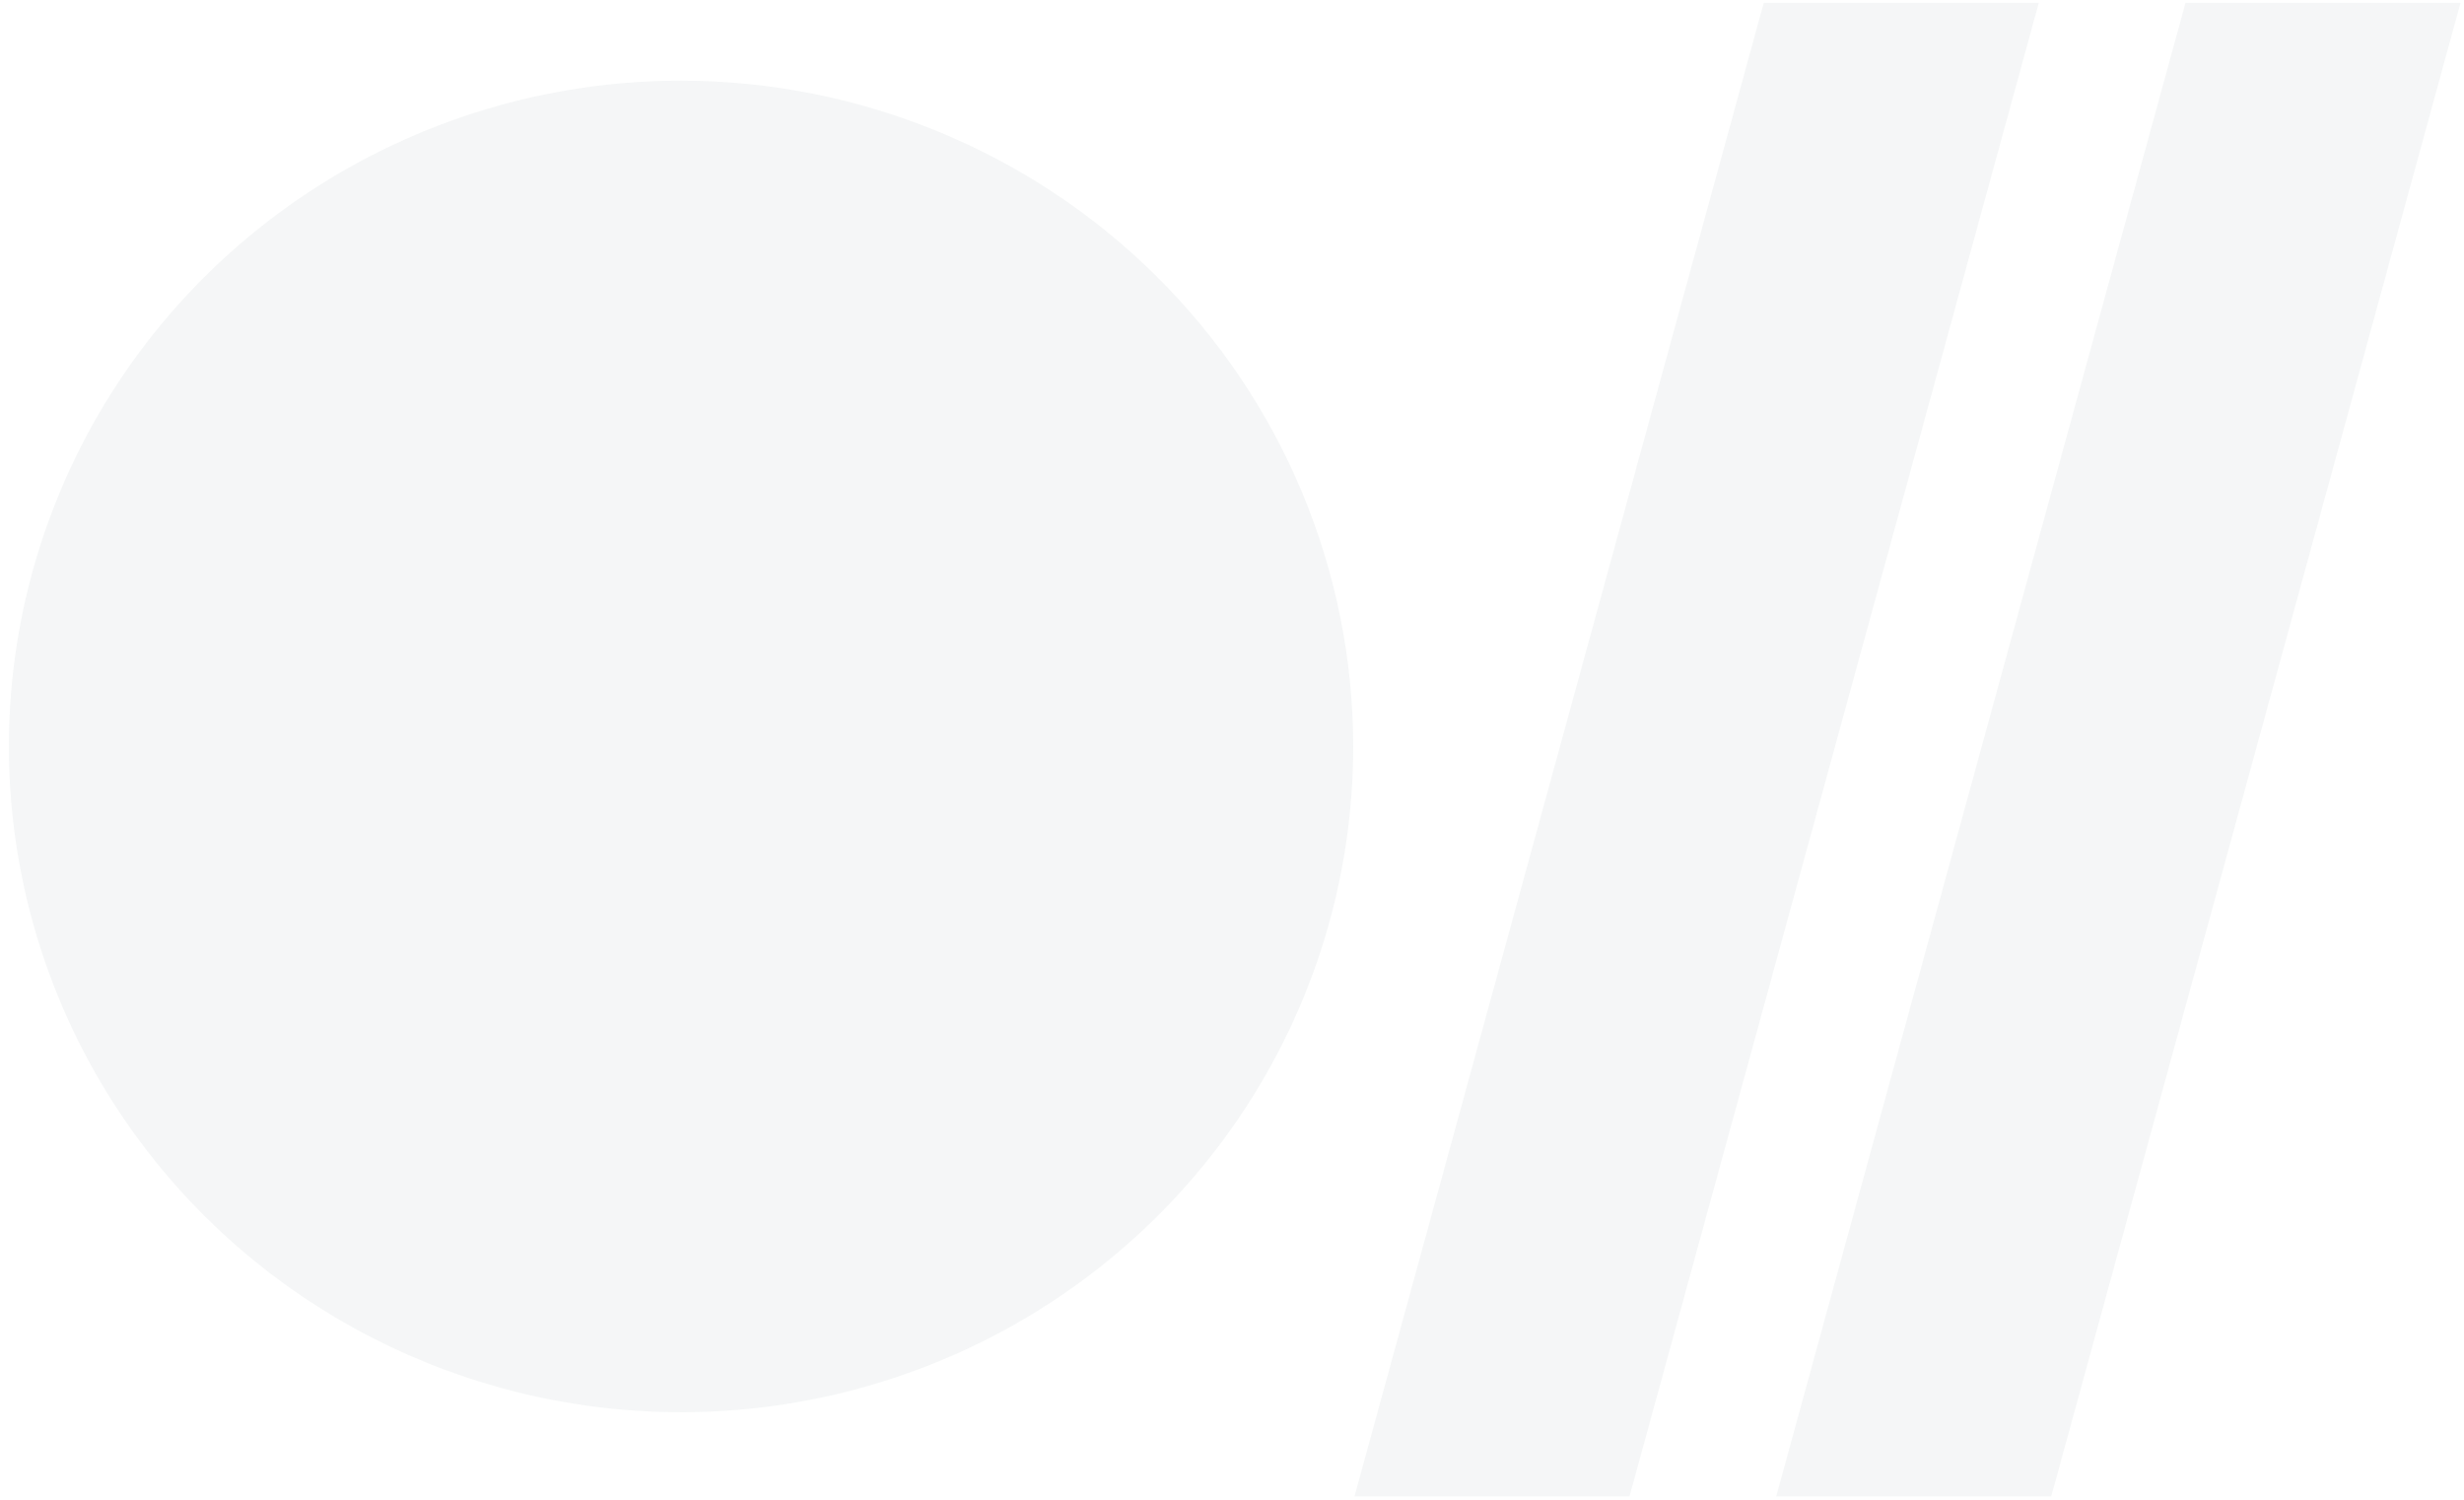 <?xml version="1.0" encoding="UTF-8"?> <svg xmlns="http://www.w3.org/2000/svg" width="225" height="137" viewBox="0 0 225 137" fill="none"> <g opacity="0.2"> <path fill-rule="evenodd" clip-rule="evenodd" d="M62.191 7.364C50.052 7.364 38.186 10.929 28.093 17.61C17.999 24.29 10.132 33.785 5.487 44.894C0.841 56.004 -0.375 68.228 1.992 80.022C4.359 91.815 10.204 102.649 18.787 111.153C27.369 119.656 38.305 125.448 50.21 127.795C62.115 130.142 74.456 128.939 85.671 124.339C96.887 119.739 106.473 111.948 113.219 101.951C119.964 91.954 123.566 80.2 123.568 68.175C123.551 52.054 117.079 36.598 105.573 25.198C94.066 13.797 78.465 7.384 62.191 7.364Z" fill="#CCD4D6"></path> <path fill-rule="evenodd" clip-rule="evenodd" d="M148.797 136.654H123.684L161.058 0.26H186.172L148.797 136.654Z" fill="#CCD4D6"></path> <path fill-rule="evenodd" clip-rule="evenodd" d="M187.308 136.654H162.195L199.57 0.26H224.683L187.308 136.654Z" fill="#CCD4D6"></path> </g> </svg> 